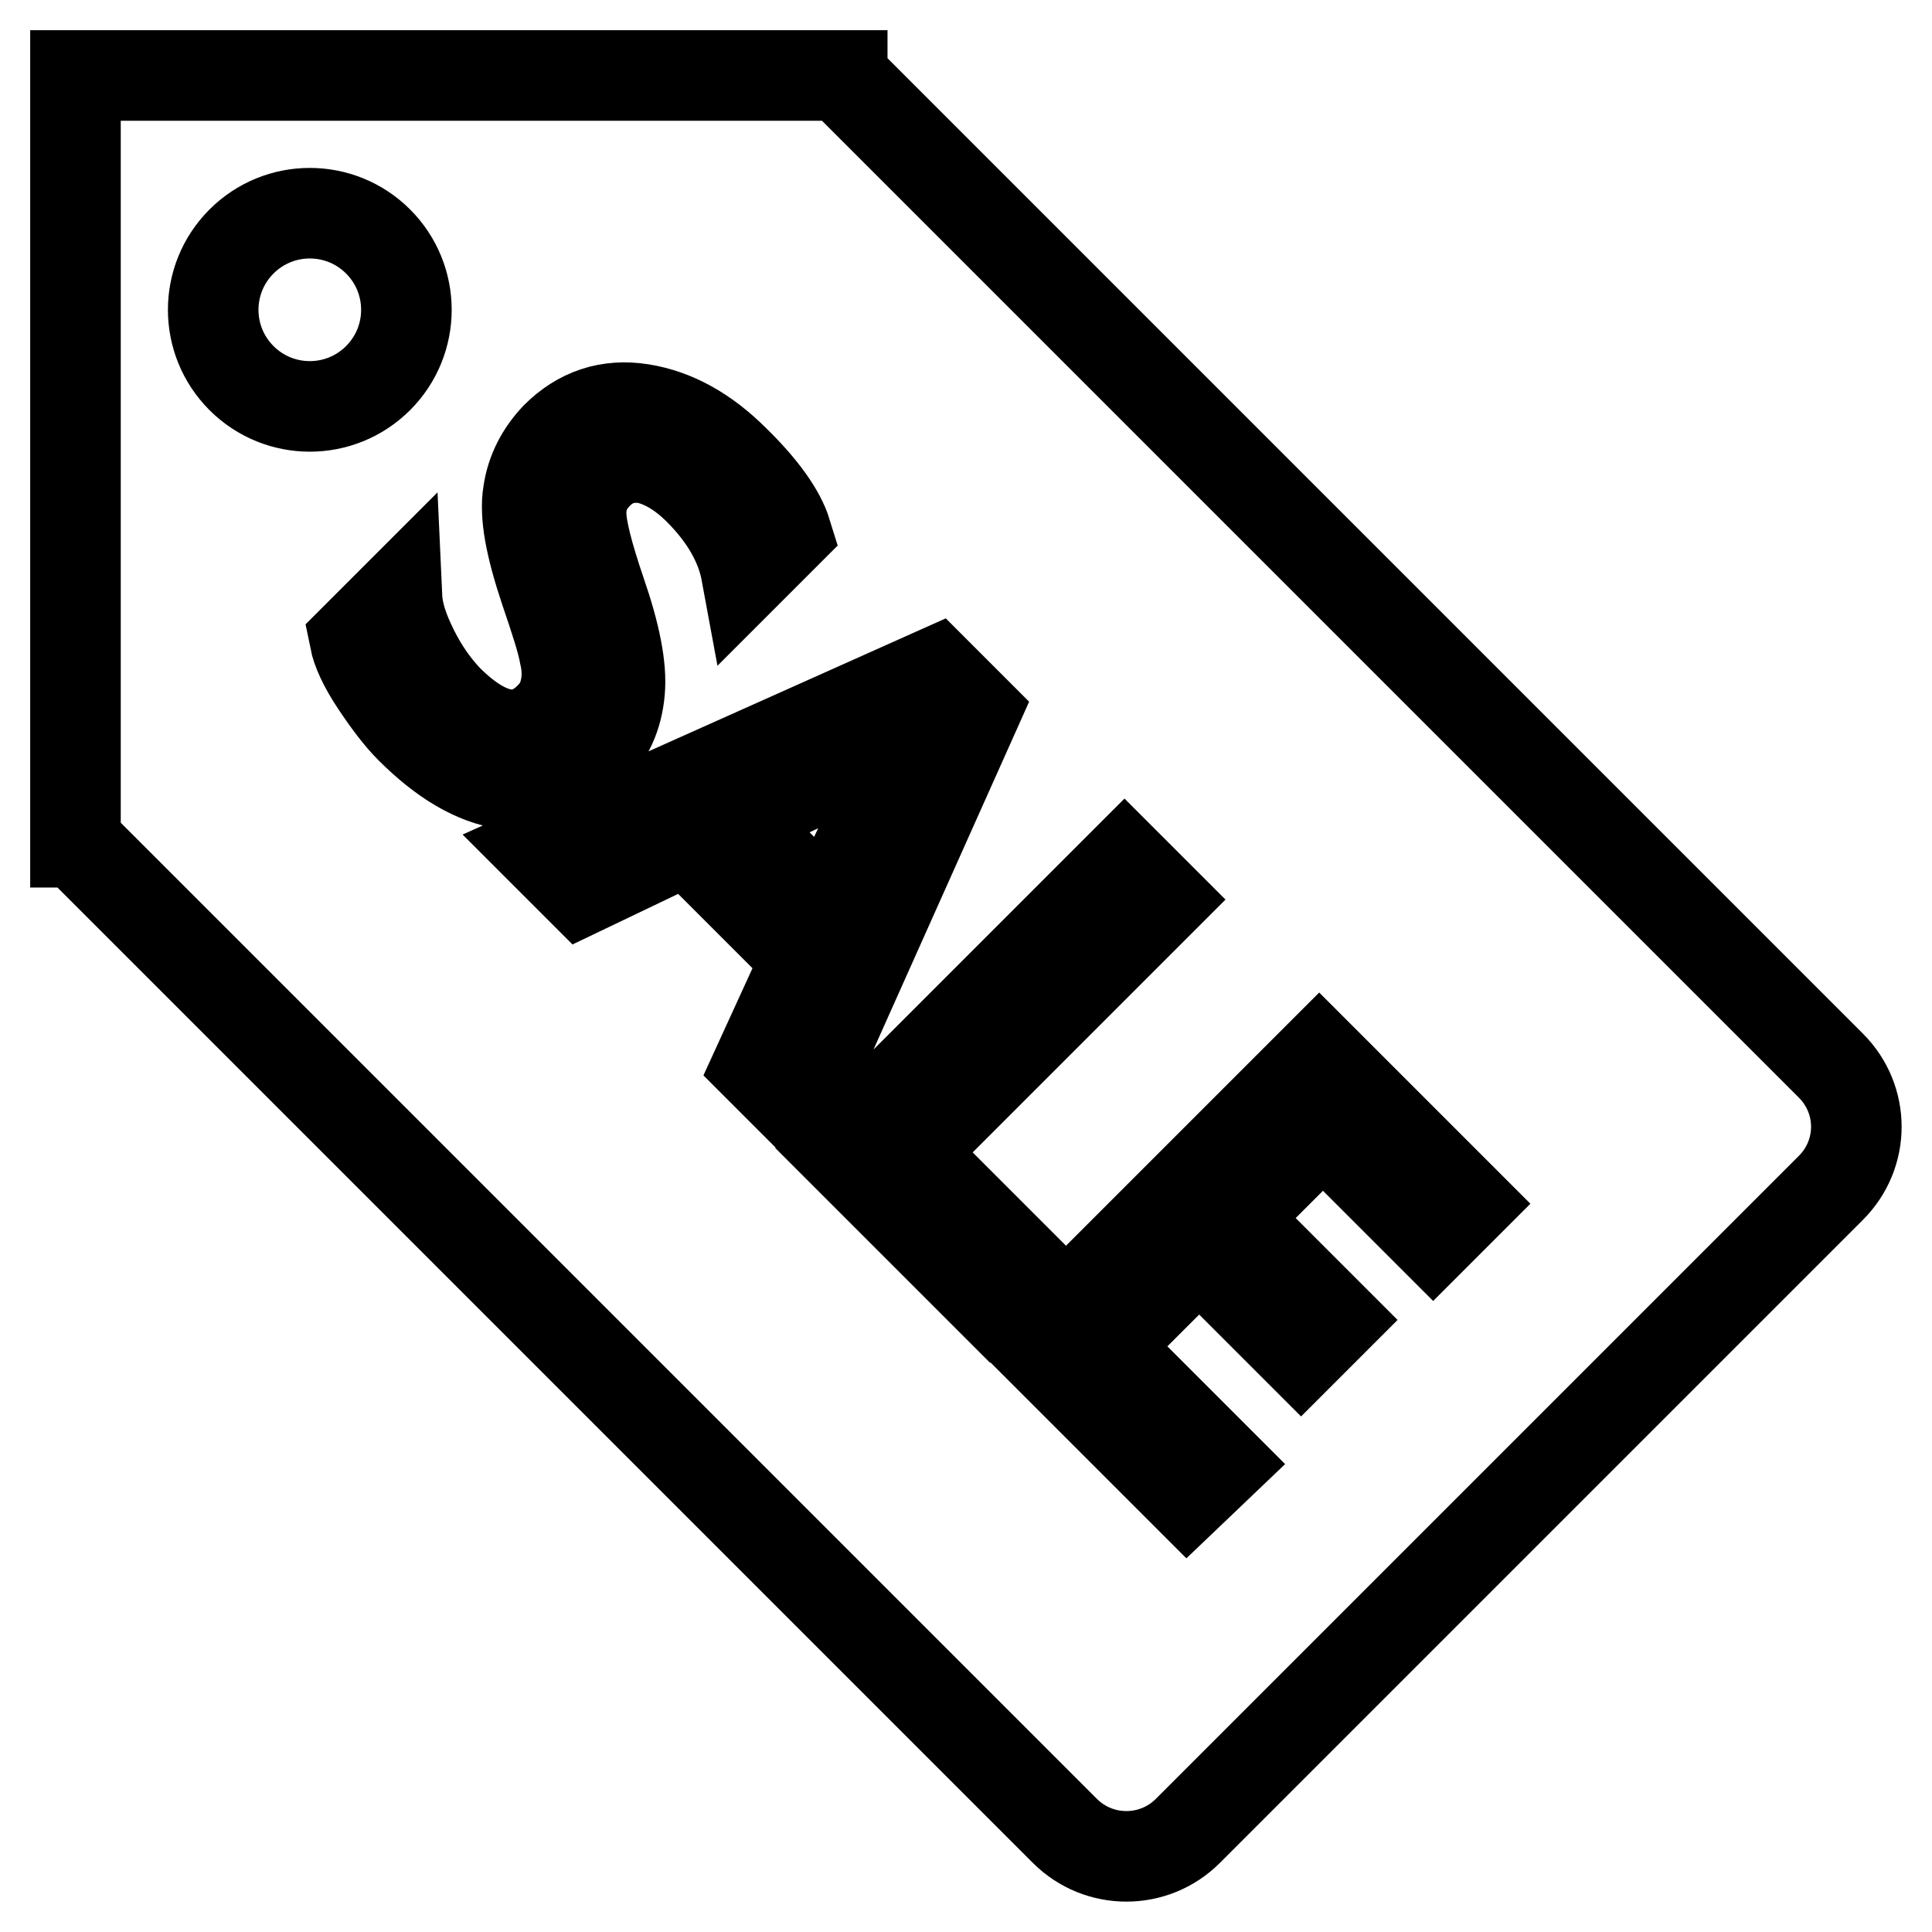 <?xml version="1.0" encoding="utf-8"?>
<!-- Svg Vector Icons : http://www.onlinewebfonts.com/icon -->
<!DOCTYPE svg PUBLIC "-//W3C//DTD SVG 1.1//EN" "http://www.w3.org/Graphics/SVG/1.1/DTD/svg11.dtd">
<svg version="1.1" xmlns="http://www.w3.org/2000/svg" xmlns:xlink="http://www.w3.org/1999/xlink" x="0px" y="0px" viewBox="0 0 256 256" enable-background="new 0 0 256 256" xml:space="preserve">
<g> <path stroke-width="12" fill-opacity="0" stroke="#000000"  d="M121.7,96.5l-0.1-0.1c-1.3,1-2.4,1.6-3.2,2L97,108.5l12.7,12.7l10-21.5C120,99.1,120.7,98,121.7,96.5z  M242.6,141.2l-131-131V10H10v101.6h0.1l131,131c4.5,4.5,11.8,4.5,16.3,0l85.2-85.2C247.1,152.9,247.1,145.7,242.6,141.2z M32,50.1 c-5-5-5-13.1,0-18.1c5-5,13.1-5,18.1,0c5,5,5,13.1,0,18.1C45.1,55.1,37,55.1,32,50.1z M67.1,103.9c-4.2-0.6-8.4-3.1-12.7-7.4 c-1.5-1.5-3-3.5-4.6-5.9c-1.6-2.4-2.5-4.4-2.8-5.9l5.6-5.6c0.1,2.2,0.9,4.5,2.2,7.1c1.3,2.6,2.8,4.7,4.5,6.5 c5.3,5.3,9.9,6.1,13.6,2.3c1.1-1.1,1.7-2.3,2-3.7s0.3-2.9-0.1-4.6c-0.3-1.7-1.2-4.5-2.6-8.6c-1.9-5.7-2.7-9.9-2.2-12.8 c0.4-2.8,1.7-5.3,3.7-7.4c3.1-3.1,6.9-4.4,11.3-3.7c4.4,0.7,8.5,3,12.3,6.8c3.8,3.7,6.1,7,6.9,9.6l-5.3,5.3 c-0.7-3.8-2.8-7.5-6.3-11c-2.3-2.3-4.7-3.7-7.1-4.2C83,60.4,81,61,79.2,62.8C77.7,64.3,77,66,77,68c0,2,0.9,5.5,2.6,10.5 c1.9,5.5,2.8,9.9,2.5,13.1c-0.3,3.3-1.5,6-3.8,8.2C75,103.2,71.3,104.5,67.1,103.9z M100.4,141.2l6.5-14.2l-15.8-15.8l-14,6.7 l-5.4-5.4L124,89.1l5.2,5.2l-23.4,52.3L100.4,141.2z M131.2,172.1l-20-20l37.8-37.8l4.9,4.9l-33.5,33.5l15.1,15.1L131.2,172.1z  M157.3,198.1L137,177.8l37.8-37.8l19.5,19.5l-4.4,4.4l-14.6-14.6l-12.1,12.1l13.5,13.5l-4.3,4.3l-13.5-13.5l-12.7,12.7l15.5,15.5 L157.3,198.1z"/></g>
</svg>